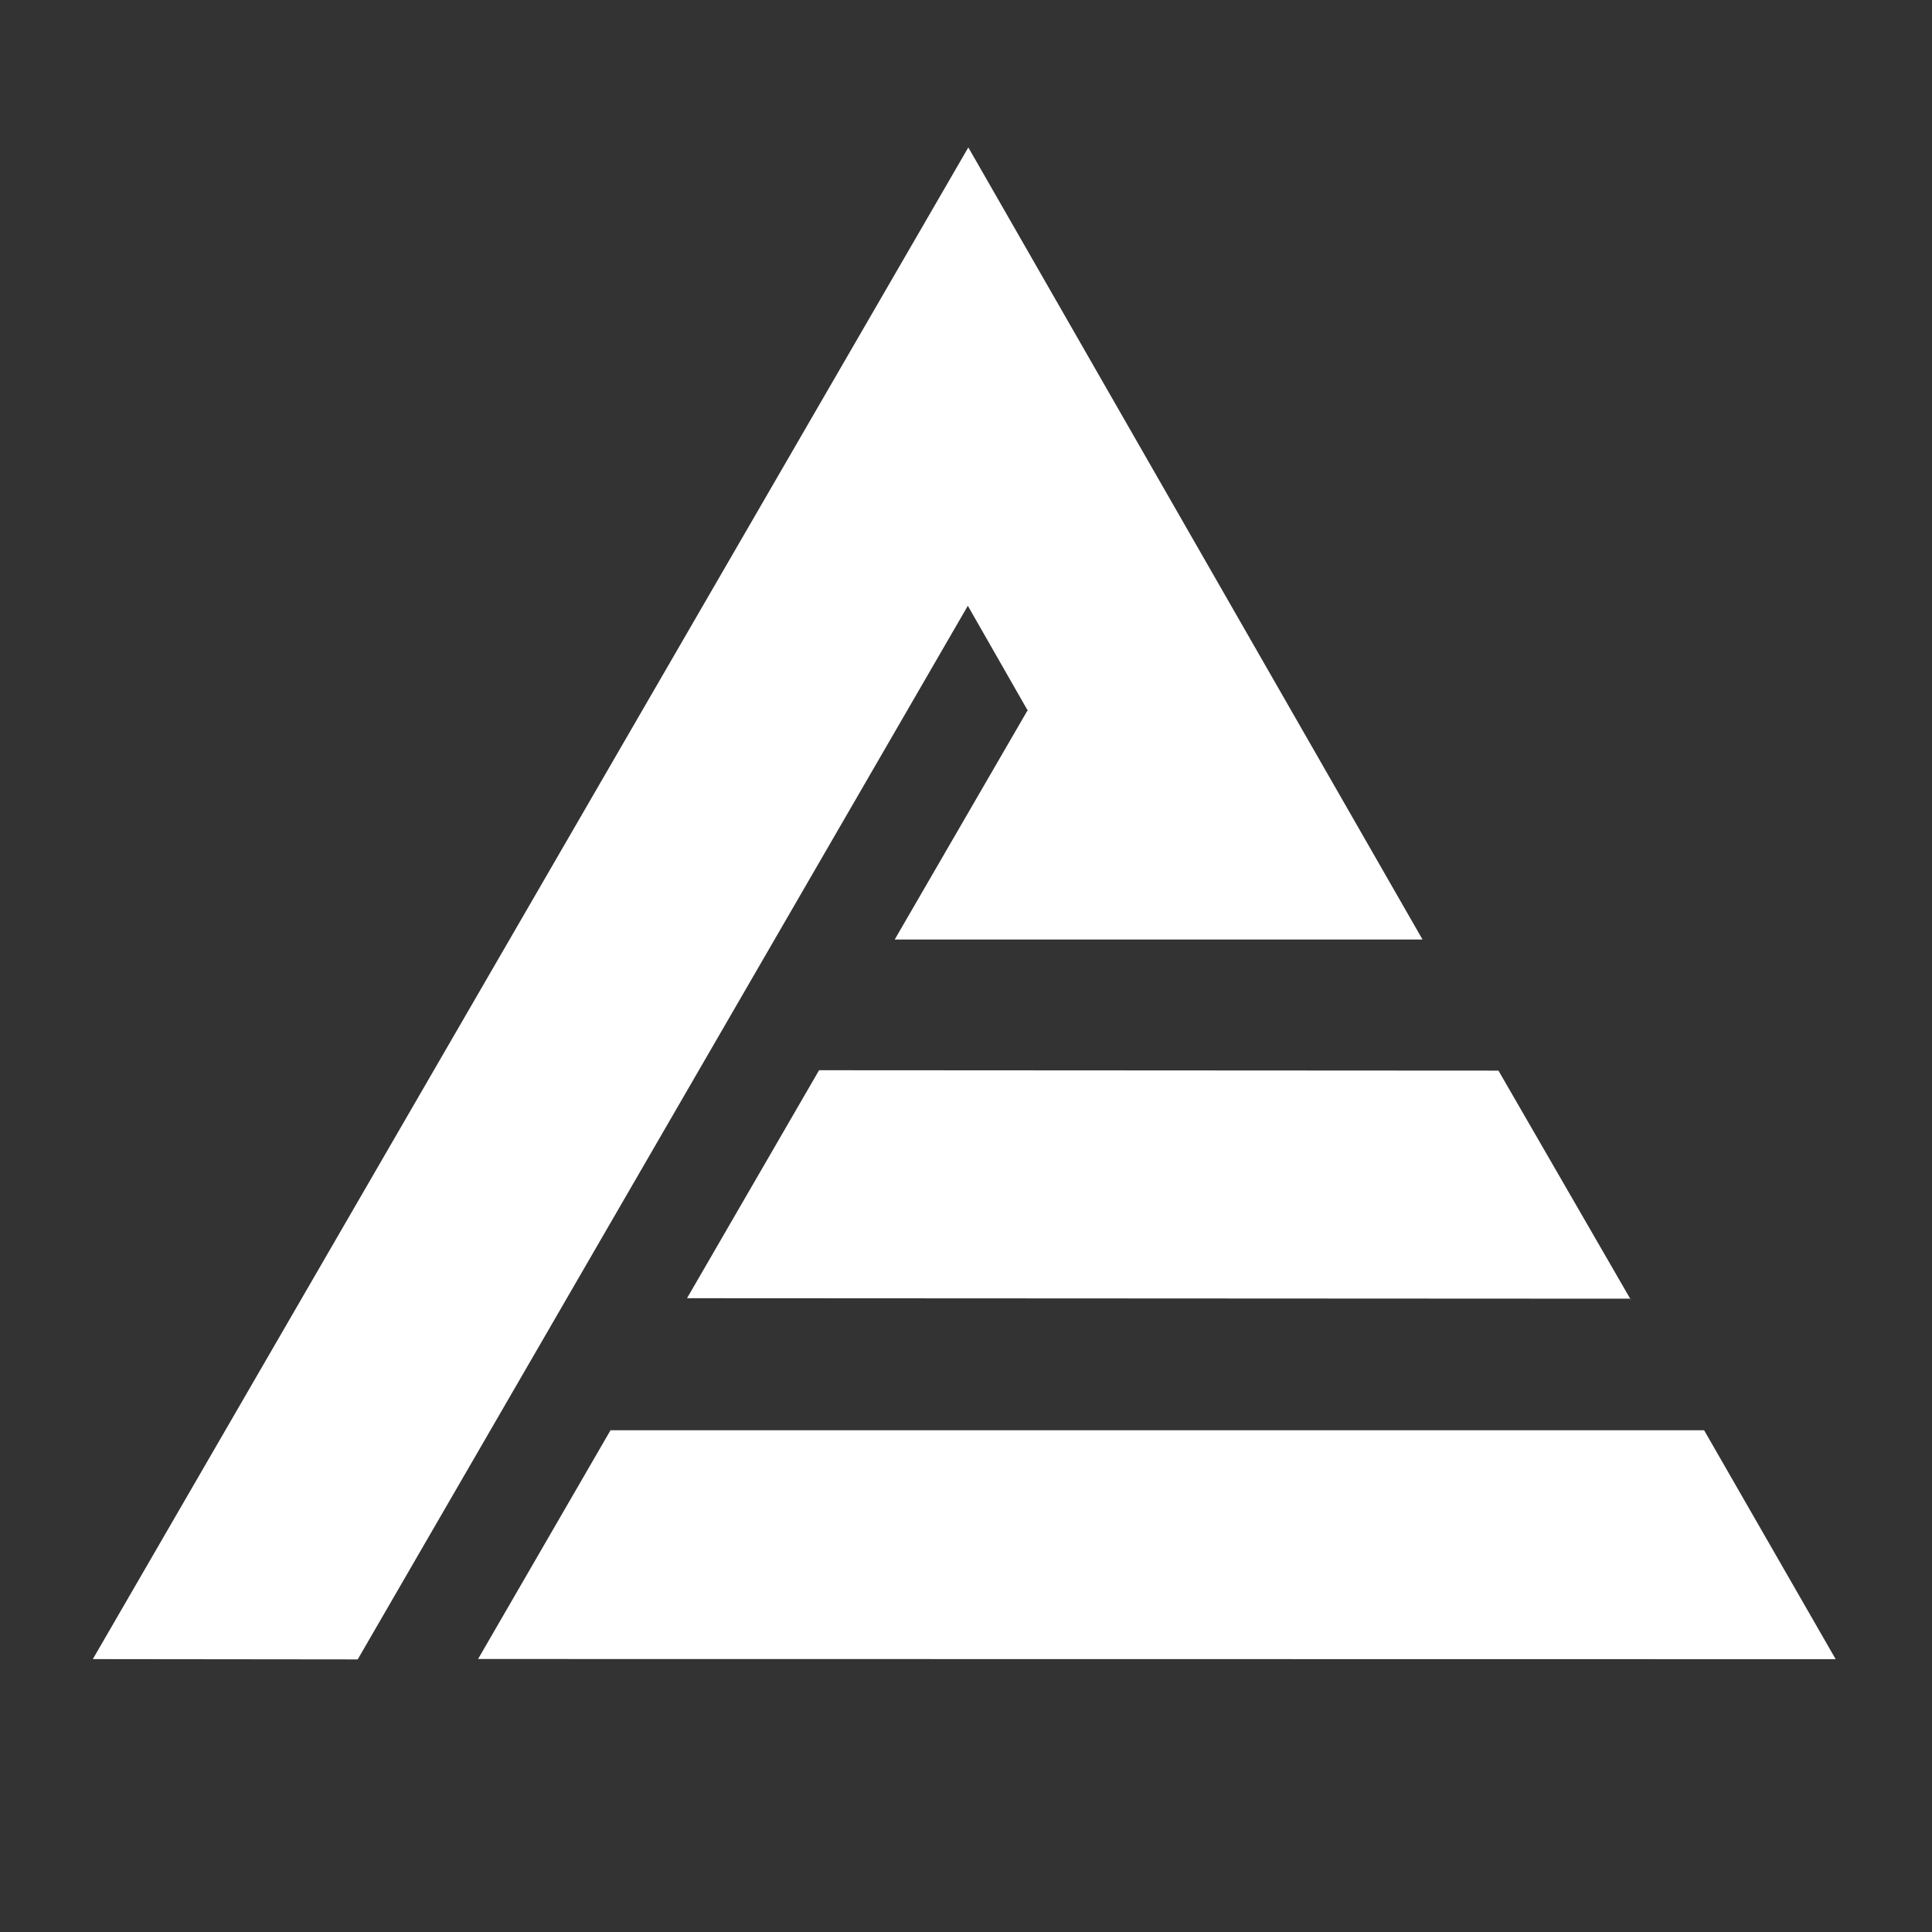 <?xml version="1.0" encoding="utf-8"?>
<!-- Generator: Adobe Illustrator 25.2.1, SVG Export Plug-In . SVG Version: 6.00 Build 0)  -->
<svg version="1.1" id="Layer_1" xmlns="http://www.w3.org/2000/svg" xmlns:xlink="http://www.w3.org/1999/xlink" x="0px" y="0px"
	 viewBox="0 0 200 200" style="enable-background:new 0 0 200 200;" xml:space="preserve">
<rect x="0" y="0" width="200" height="200" fill="#333333" stroke="none"/>
<style type="text/css">
	.st0{fill:#FFFFFF;}
</style>
<g>
	<polygon class="st0" points="100.24,15.26 9.61,171.75 37.03,171.78 100.19,62.71 106.42,73.61 106.34,73.59 92.62,97.26 
		147.26,97.26 	"/>
	<polygon class="st0" points="63.2,148.06 49.49,171.74 190.03,171.76 176.41,148.06 	"/>
	<polygon class="st0" points="84.79,110.79 71.12,134.39 168.76,134.44 168.83,134.49 168.81,134.53 155.12,110.83 	"/>
</g>
</svg>
